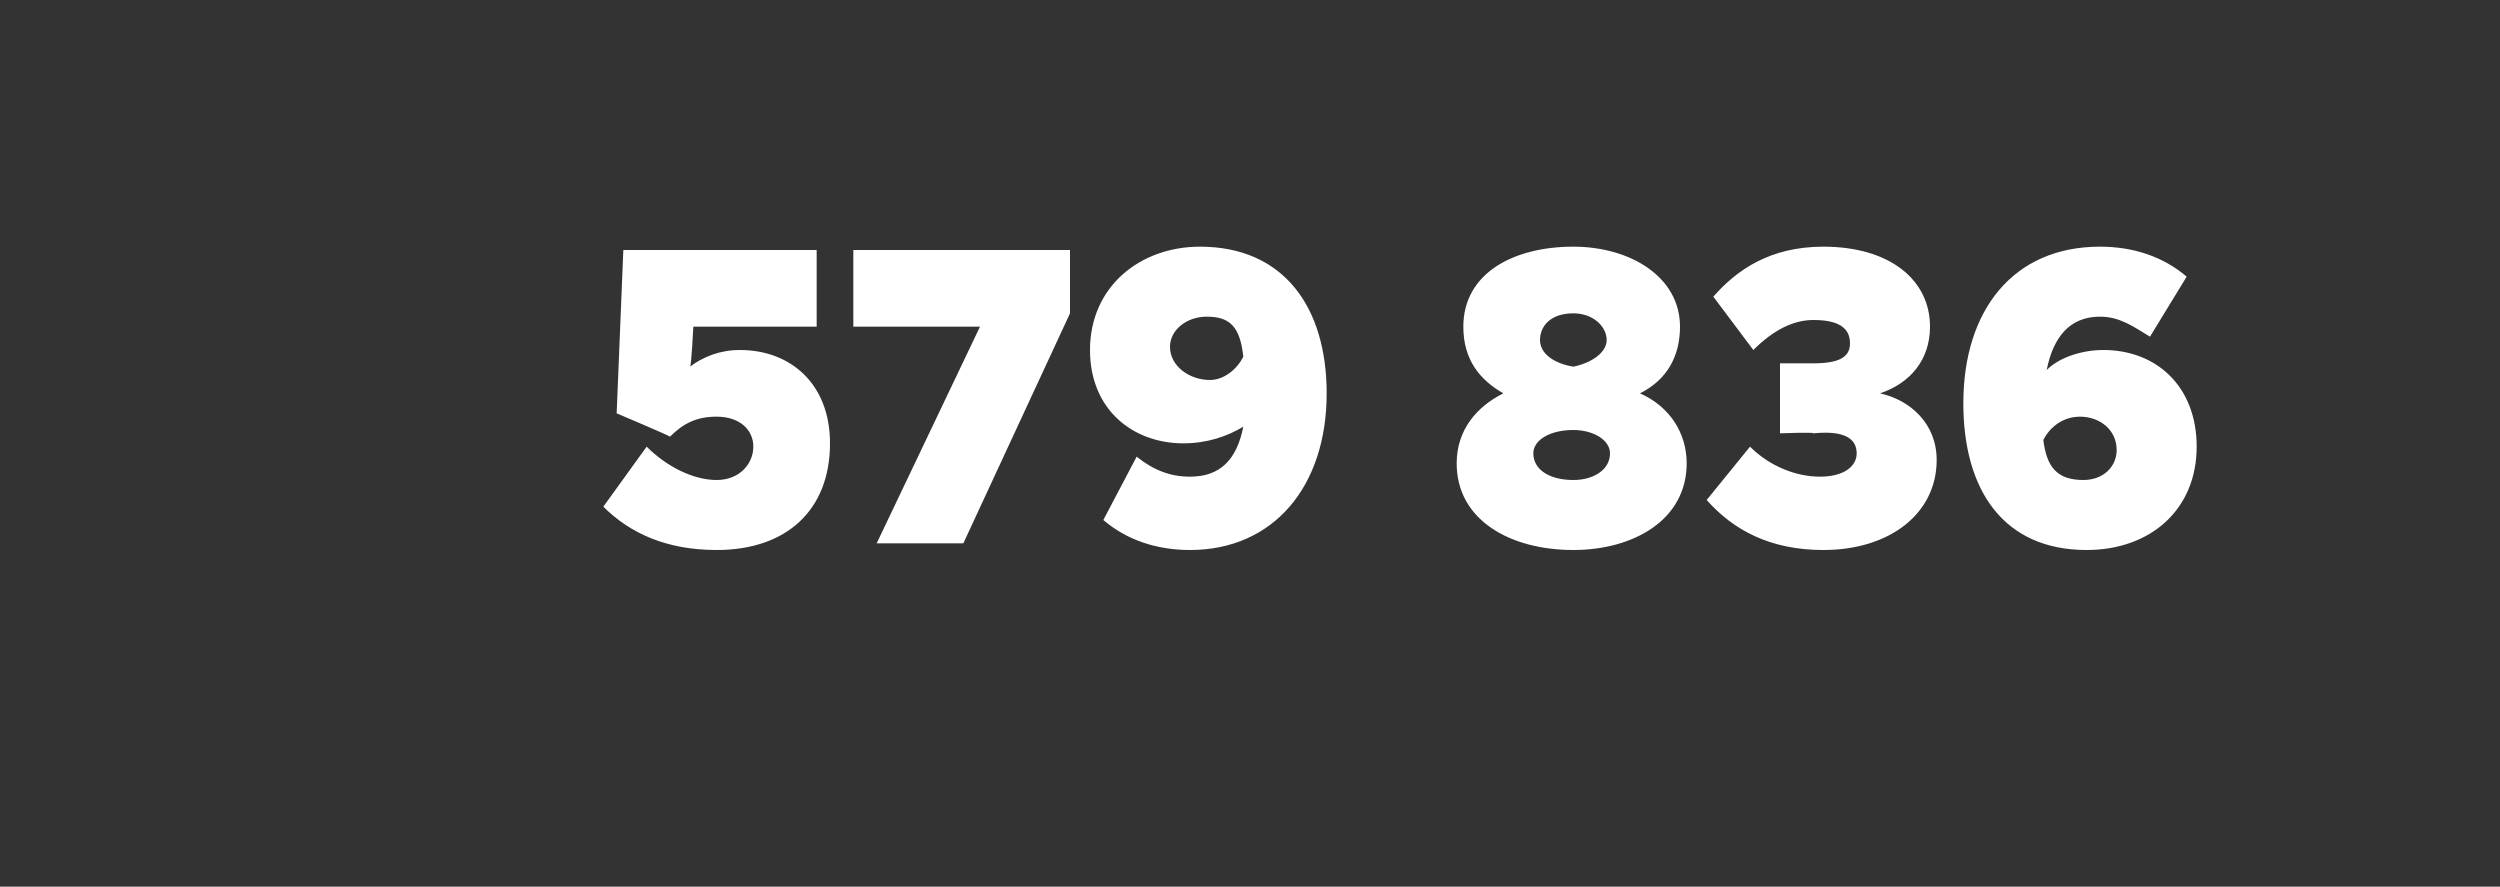 <?xml version="1.0" standalone="no"?><!DOCTYPE svg PUBLIC "-//W3C//DTD SVG 1.1//EN" "http://www.w3.org/Graphics/SVG/1.1/DTD/svg11.dtd"><svg xmlns="http://www.w3.org/2000/svg" version="1.1" width="75px" height="26.6px" viewBox="0 -1 75 26.6" style="top:-1px"><rect x="0" y="-1" width="75" height="26.6" fill="#333333" stroke="none"/><desc>579 836</desc><defs/><g id="Polygon37151"><path d="m18.1 14.2l1.3-1.8c.6.6 1.4 1 2.1 1c.7 0 1.1-.5 1.1-1c0-.5-.4-.9-1.1-.9c-.6 0-1 .2-1.4.6c-.04-.04-1.6-.7-1.6-.7l.2-4.9h5.8v2.3h-3.7s-.06 1.21-.1 1.2c.4-.3.9-.5 1.5-.5c1.5 0 2.7 1 2.7 2.8c0 2-1.3 3.2-3.4 3.2c-1.5 0-2.6-.5-3.4-1.3zm11.3-5.4h-3.8V6.5h6.5v1.9l-3.2 6.9h-2.6l3.1-6.5zm10.4 2c0 2.8-1.6 4.7-4.1 4.7c-1 0-1.9-.3-2.6-.9l1-1.9c.5.4 1 .6 1.6.6c.9 0 1.4-.5 1.6-1.5c-.5.3-1.1.5-1.8.5c-1.5 0-2.8-1-2.8-2.8c0-1.9 1.5-3.1 3.3-3.1c2.5 0 3.8 1.8 3.8 4.4zm-2.5-1.1c-.1-.9-.4-1.2-1.1-1.2c-.6 0-1.1.4-1.1.9c0 .6.6 1 1.2 1c.4 0 .8-.3 1-.7zm6.4 3.2c0-1 .6-1.7 1.4-2.1c-.7-.4-1.2-1-1.2-2c0-1.6 1.5-2.4 3.3-2.4c1.7 0 3.2.9 3.2 2.4c0 .9-.4 1.6-1.2 2c.9.4 1.4 1.2 1.4 2.1c0 1.7-1.6 2.6-3.4 2.6c-1.9 0-3.5-.9-3.5-2.6zm4.5-3.7c0-.4-.4-.8-1-.8c-.7 0-1 .4-1 .8c0 .4.4.7 1 .8c.5-.1 1-.4 1-.8zm.1 3.4c0-.4-.5-.7-1.1-.7c-.7 0-1.2.3-1.2.7c0 .5.5.8 1.2.8c.6 0 1.1-.3 1.1-.8zm2.9 1.4l1.3-1.6c.6.6 1.4.9 2.1.9c.7 0 1.1-.3 1.1-.7c0-.4-.3-.7-1.3-.6c.02-.04-1 0-1 0V9.9h1c.8 0 1.1-.2 1.1-.6c0-.5-.4-.7-1.1-.7c-.6 0-1.2.3-1.8.9l-1.2-1.6c.7-.8 1.7-1.5 3.3-1.5c2 0 3.2 1 3.2 2.4c0 1-.6 1.7-1.5 2c.9.2 1.7.9 1.7 2c0 1.6-1.4 2.7-3.4 2.7c-1.6 0-2.7-.6-3.5-1.5zm14.7-1.6c0 1.9-1.4 3.1-3.3 3.1c-2.5 0-3.7-1.8-3.7-4.4c0-2.8 1.5-4.7 4.1-4.7c1 0 1.9.3 2.6.9l-1.1 1.8c-.5-.3-.9-.6-1.5-.6c-.9 0-1.4.6-1.6 1.6c.4-.4 1.1-.6 1.7-.6c1.6 0 2.8 1.1 2.8 2.9zm-2.4.1c0-.6-.5-1-1.1-1c-.5 0-.9.3-1.1.7c.1.8.4 1.2 1.2 1.2c.6 0 1-.4 1-.9z" stroke="none" fill="#fff"/></g></svg>